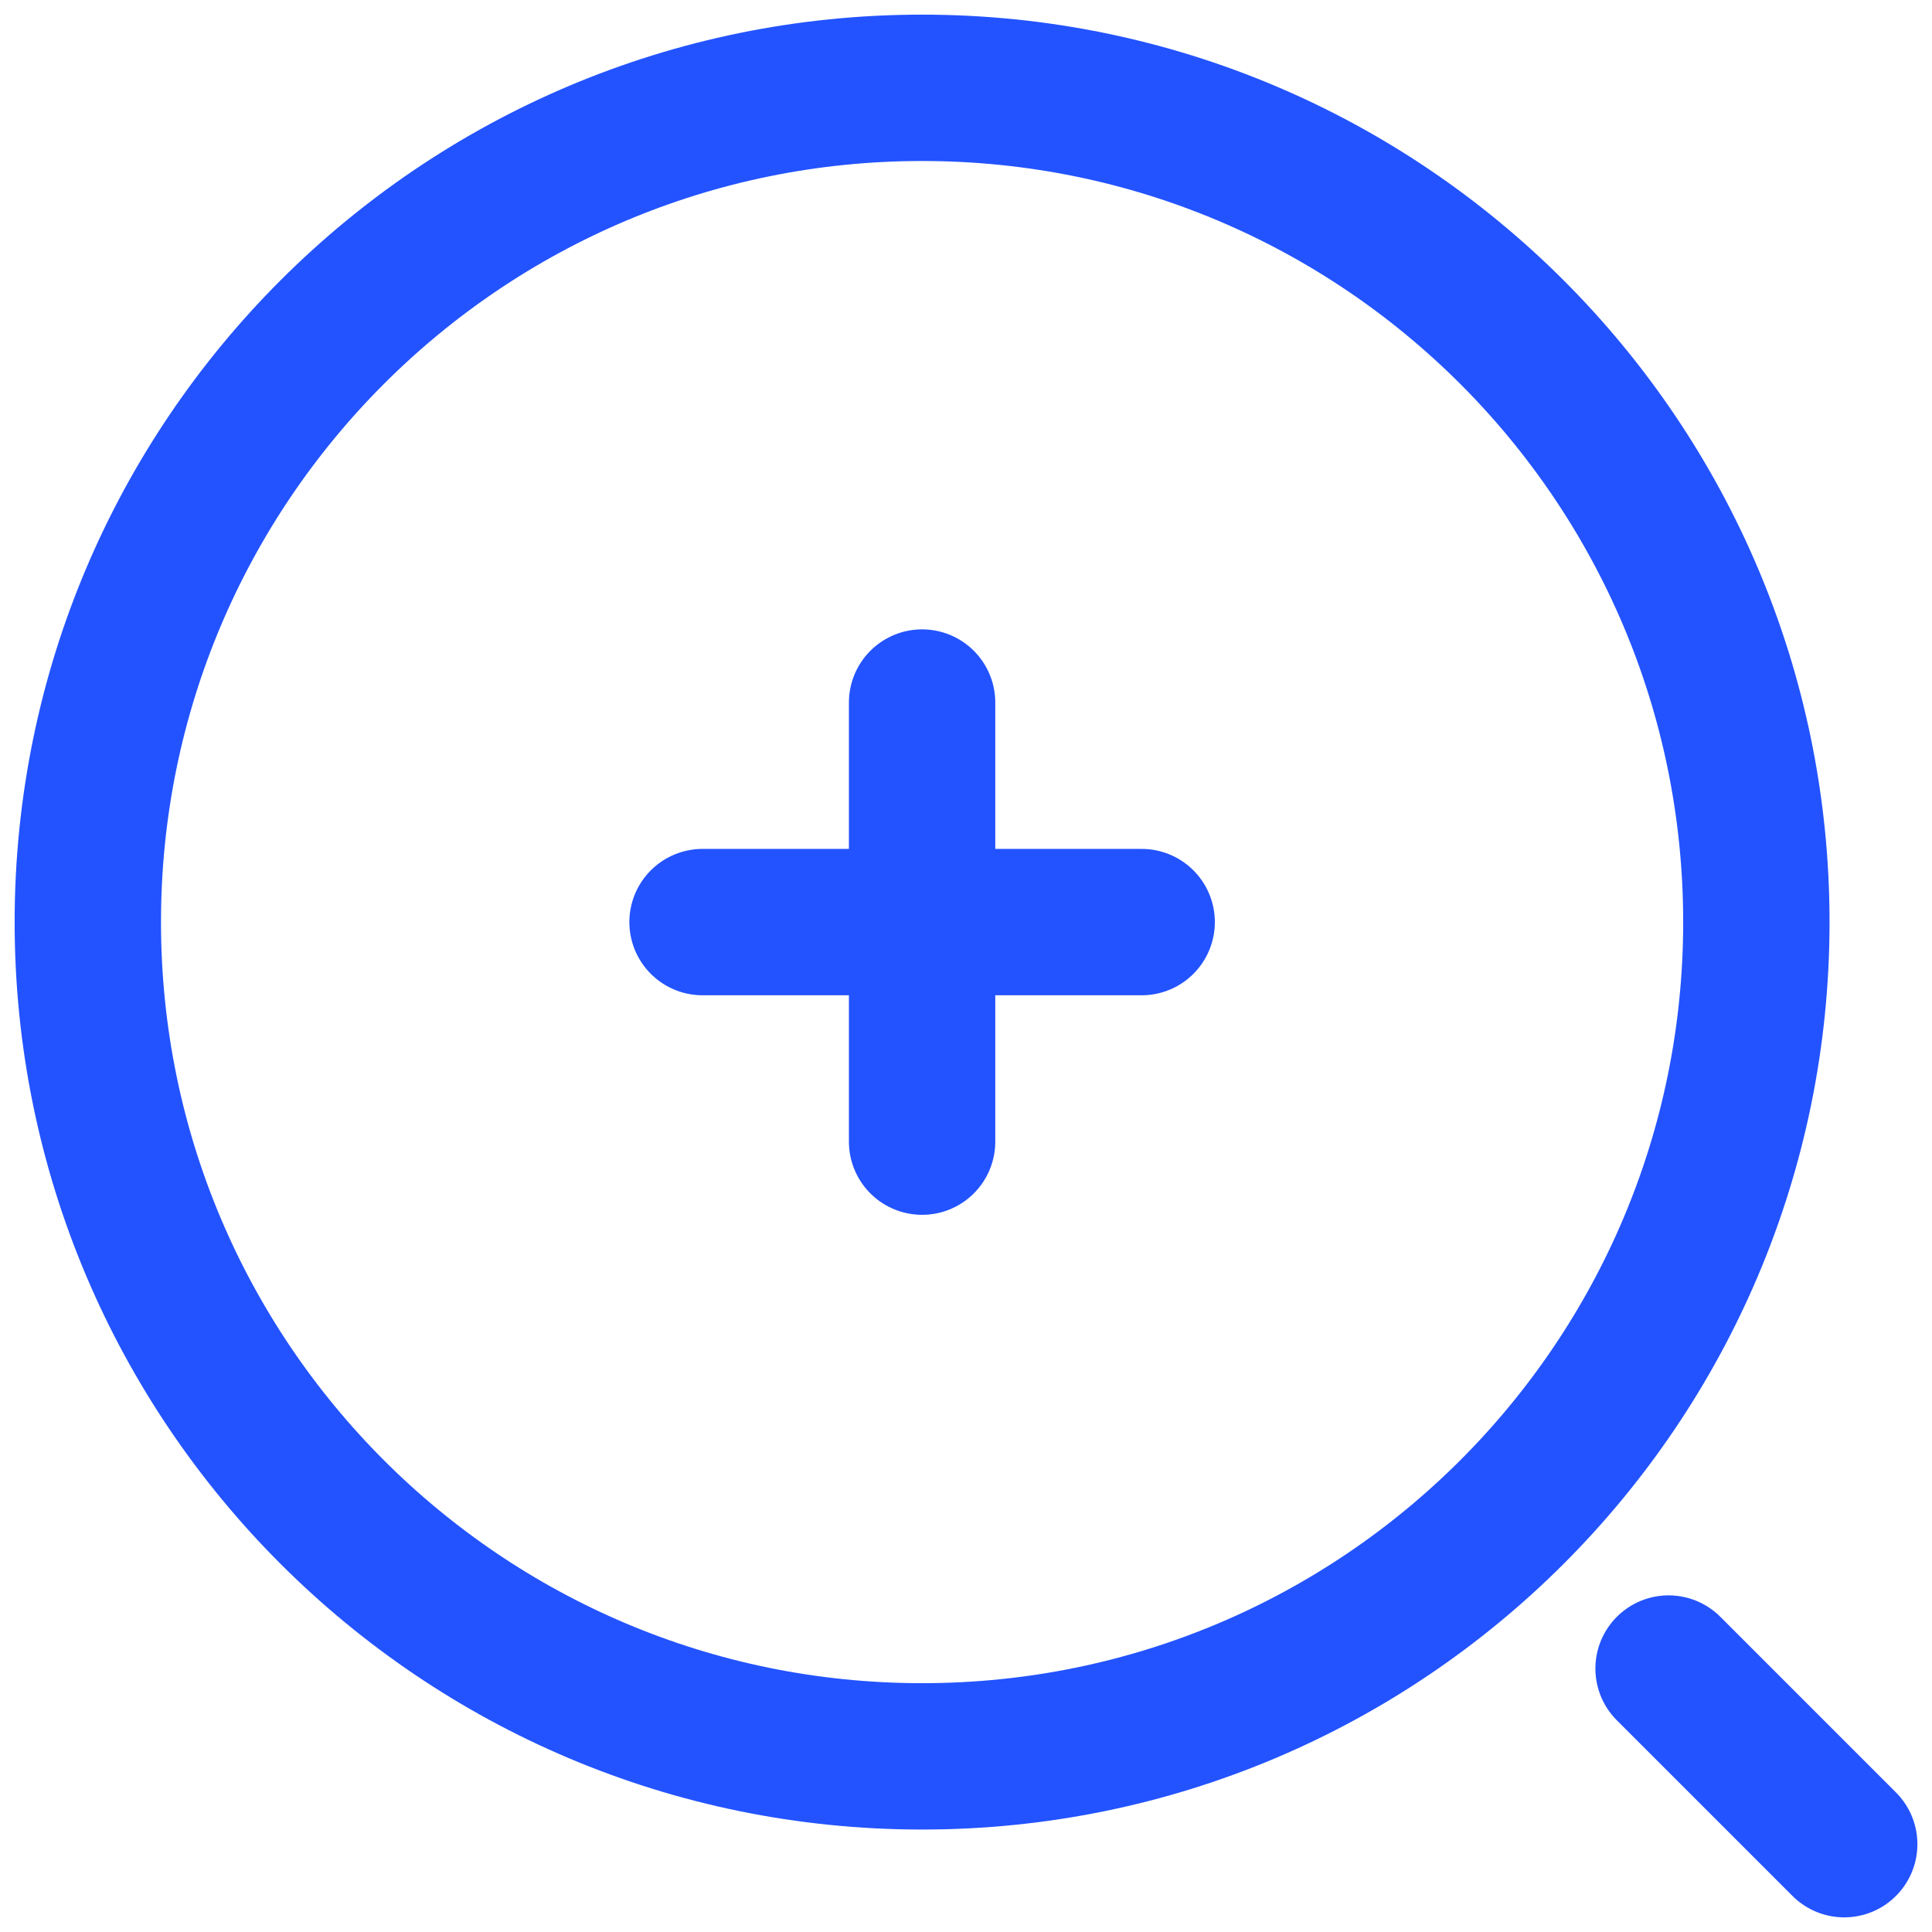 <svg width="66" height="66" viewBox="0 0 66 66" fill="none" xmlns="http://www.w3.org/2000/svg">
<path d="M31.5 60C47.24 60 60 47.24 60 31.5C60 15.76 47.24 3 31.5 3C15.76 3 3 15.76 3 31.5C3 47.24 15.76 60 31.5 60Z" stroke="#2353FF" stroke-width="5"/>
<path d="M24 31.5H31.5M31.5 31.5H39.001M31.5 31.5V39M31.5 31.5V24M57.001 57L63.001 63" stroke="#2353FF" stroke-width="5" stroke-linecap="round"/>
</svg>

